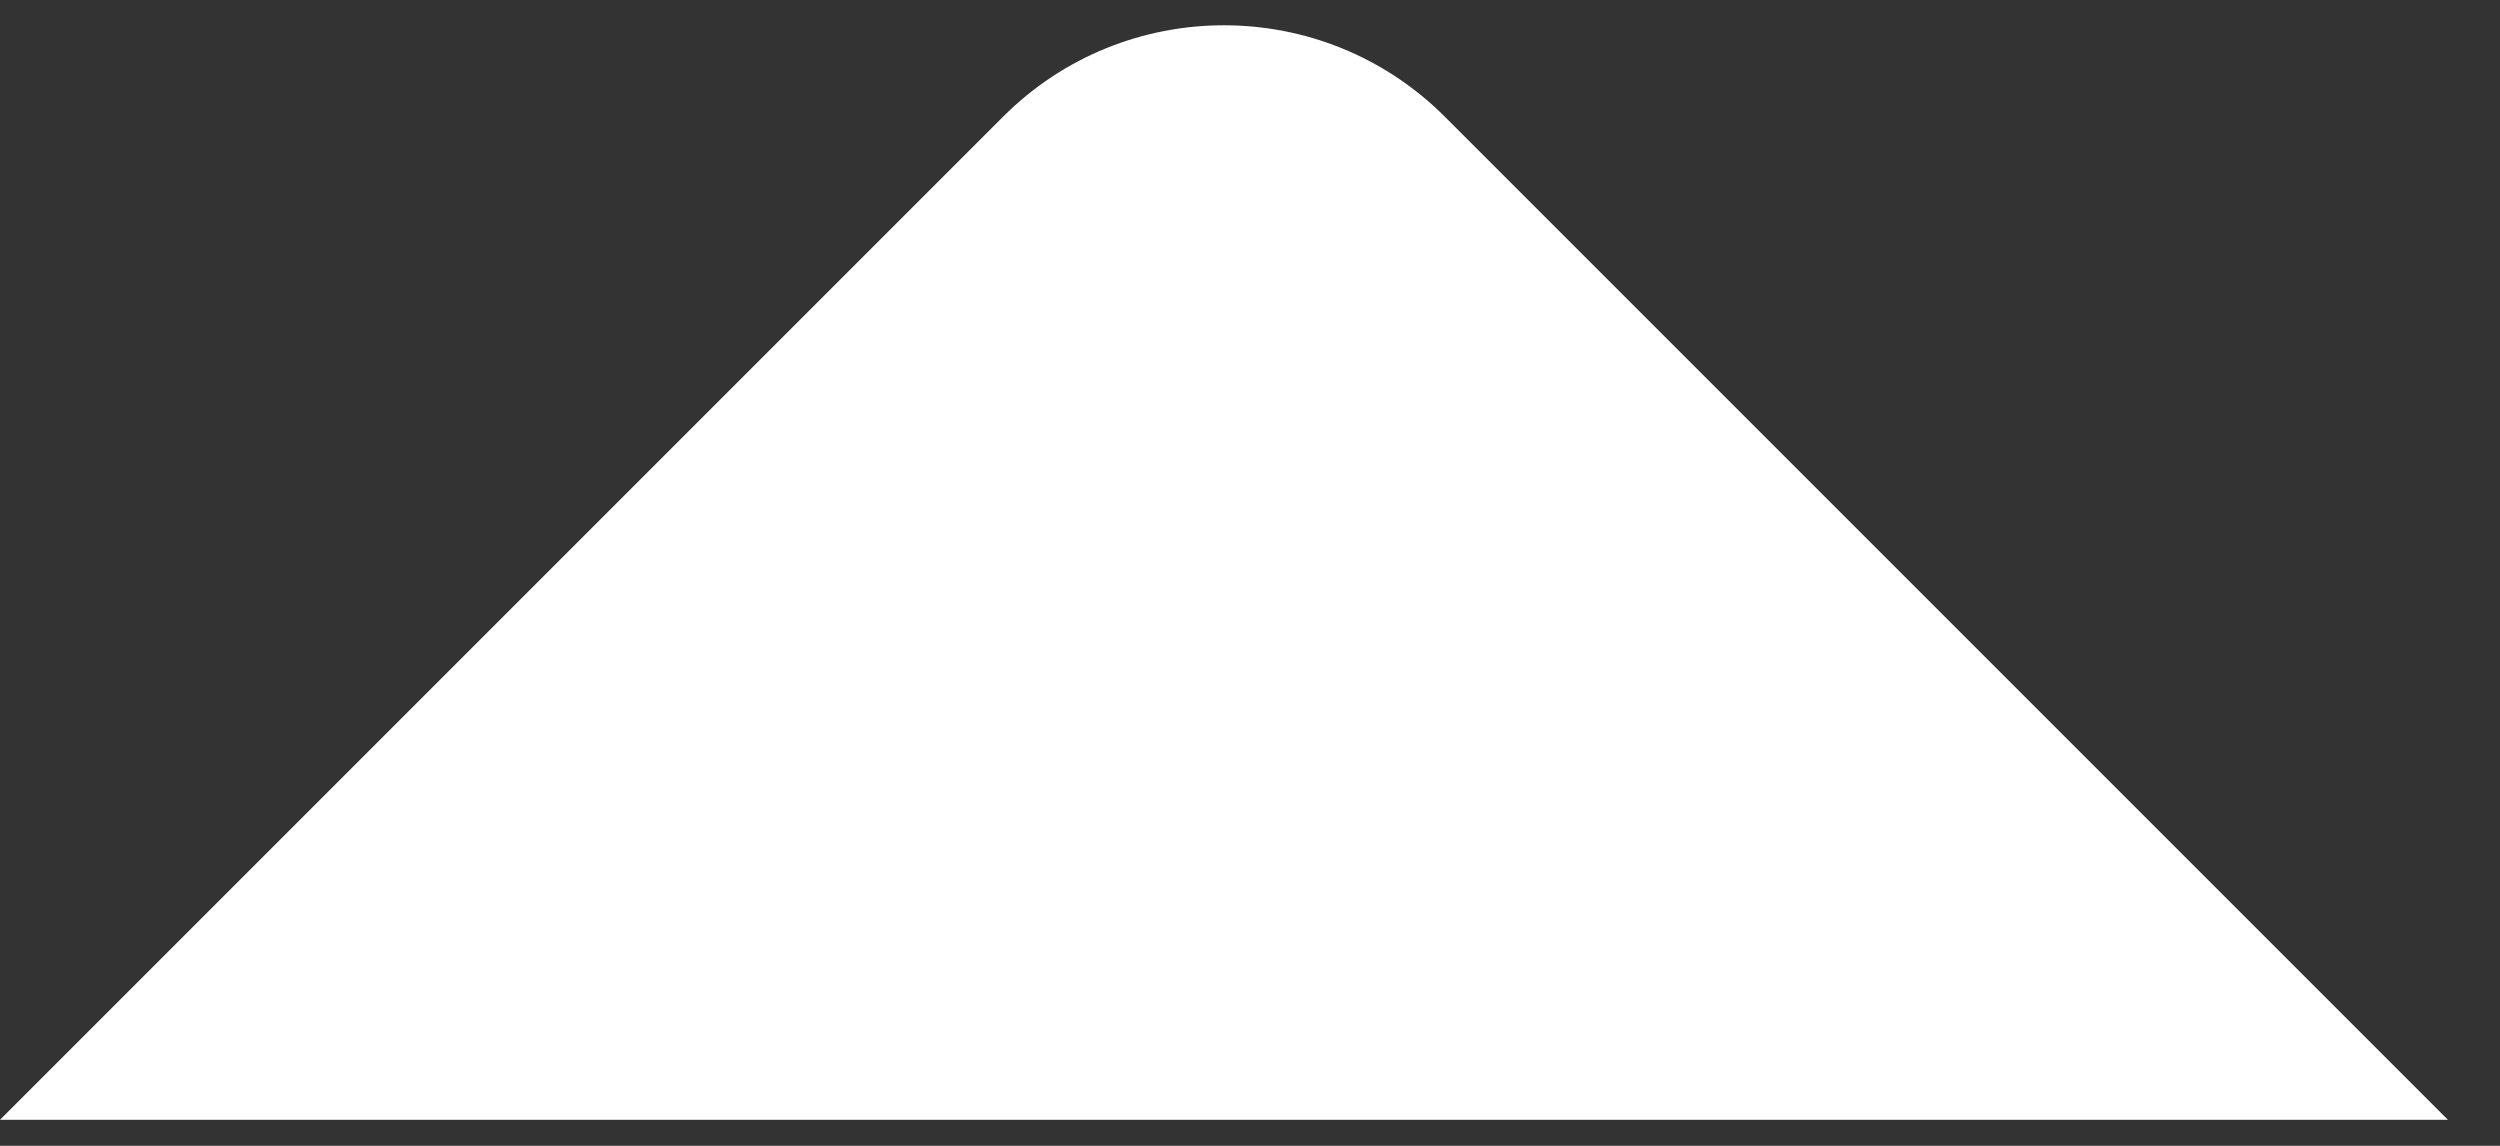 <svg width="24" height="11" viewBox="0 0 24 11" fill="none" xmlns="http://www.w3.org/2000/svg">
<rect x="0" y="0" width="24" height="11" fill="#333333" stroke="none"/>
<path d="M0 10.75L23.5 10.75L13.871 1.121C12.7 -0.05 10.8 -0.05 9.629 1.121L0 10.75Z" fill="white"/>
</svg>
